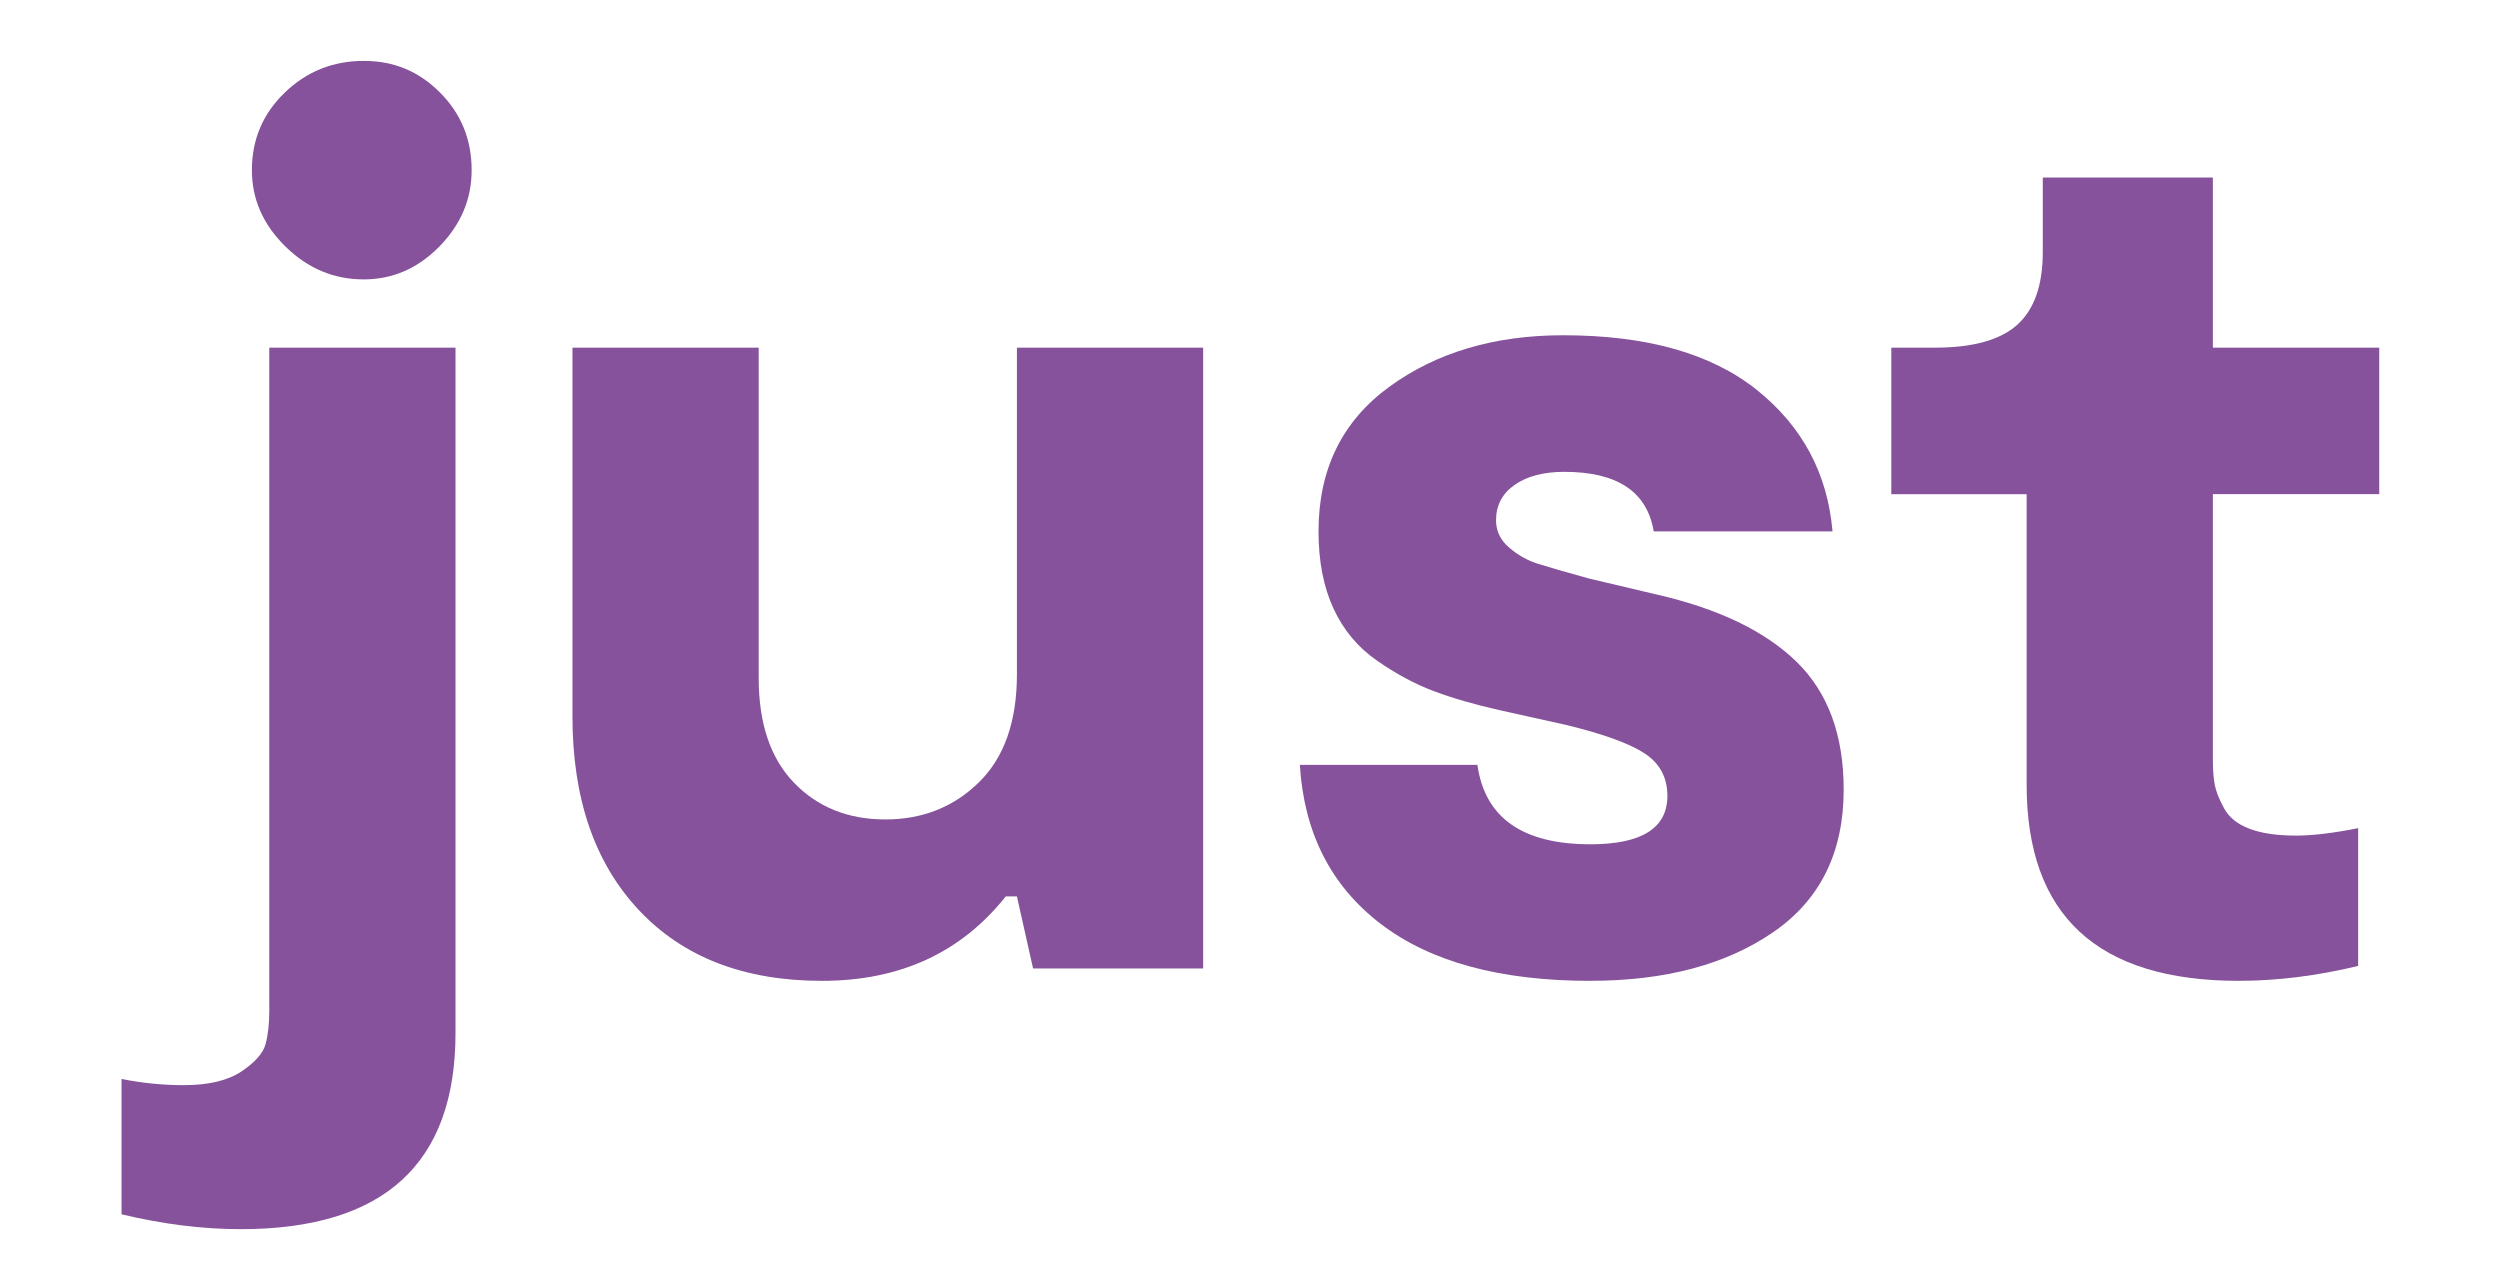 <svg viewBox="0 0 1080 550" xmlns="http://www.w3.org/2000/svg" data-name="Шар 1" id="_Шар_1">
  <defs>
    <style>
      .cls-1 {
        fill: #85529b;
      }
    </style>
  </defs>
  <path d="M103.99,531c-16.44,0-33.6-2.14-51.49-6.43v-58.46c8.94,1.79,17.89,2.68,26.82,2.68,10.72,0,19.04-1.97,24.94-5.9,5.9-3.94,9.38-7.87,10.46-11.8,1.07-3.94,1.61-8.76,1.61-14.48V150.19h80.45v296.07c0,56.49-30.93,84.74-92.79,84.74ZM157.09,120.7c-12.87,0-24.14-4.73-33.79-14.21-9.66-9.47-14.48-20.47-14.48-32.99,0-13.22,4.74-24.4,14.22-33.52,9.47-9.12,20.82-13.67,34.06-13.67s23.87,4.56,32.98,13.67c9.12,9.12,13.67,20.3,13.67,33.52,0,12.52-4.65,23.52-13.94,32.99-9.3,9.48-20.2,14.21-32.72,14.21Z" class="cls-1"></path>
  <path d="M519.76,150.19v268.18h-73.48l-6.97-31.11h-4.83c-19.31,24.32-45.78,36.47-79.38,36.47s-59.98-10.19-79.11-30.57c-19.13-20.38-28.69-48.27-28.69-83.67v-159.3h80.45v142.67c0,19.67,5.1,34.78,15.29,45.32,10.19,10.55,23.33,15.82,39.42,15.82s29.58-5.37,40.49-16.09c10.91-10.72,16.36-26.28,16.36-46.66v-141.06h80.45Z" class="cls-1"></path>
  <path d="M687.04,423.73c-38.98,0-69.18-8.22-90.64-24.67-21.46-16.44-33.08-39.33-34.86-68.65h76.7c3.22,22.88,19.49,34.32,48.81,34.32,22.17,0,33.26-6.97,33.26-20.92,0-7.86-3.22-13.94-9.66-18.23-6.43-4.29-17.7-8.4-33.78-12.34l-28.96-6.43c-11.09-2.5-20.65-5.27-28.7-8.32-8.04-3.03-16.18-7.41-24.4-13.14-8.23-5.71-14.48-13.22-18.77-22.52-4.29-9.3-6.44-20.38-6.44-33.26,0-26.82,10.2-47.64,30.58-62.48,20.38-14.84,45.4-22.26,75.08-22.26,36.11,0,64,7.87,83.67,23.6,19.66,15.74,30.57,36.12,32.72,61.14h-77.24c-2.86-17.16-15.74-25.74-38.62-25.74-8.94,0-16.09,1.88-21.46,5.63-5.37,3.75-8.04,8.85-8.04,15.28,0,4.65,1.88,8.58,5.63,11.8,3.76,3.22,7.86,5.55,12.34,6.97,4.46,1.43,11.89,3.58,22.26,6.43l29.5,6.97c26.46,6.09,46.48,15.74,60.07,28.96,13.58,13.23,20.38,31.64,20.38,55.24,0,27.18-10.19,47.74-30.57,61.68-20.38,13.95-46.66,20.92-78.85,20.92Z" class="cls-1"></path>
  <path d="M967.22,423.73c-61.14,0-91.71-28.24-91.71-84.74v-125.51h-58.46v-63.29h18.77c16.44,0,28.34-3.3,35.67-9.92,7.32-6.61,10.99-17.07,10.99-31.38v-32.18h73.48v73.48h71.87v63.29h-71.87v114.78c0,4.29.27,7.88.81,10.73.53,2.86,1.88,6.26,4.02,10.19,2.15,3.94,5.81,6.89,11,8.85,5.18,1.97,11.88,2.95,20.11,2.95,7.15,0,16.09-1.07,26.82-3.22v59.53c-17.89,4.29-35.05,6.43-51.5,6.43Z" class="cls-1"></path>
</svg>